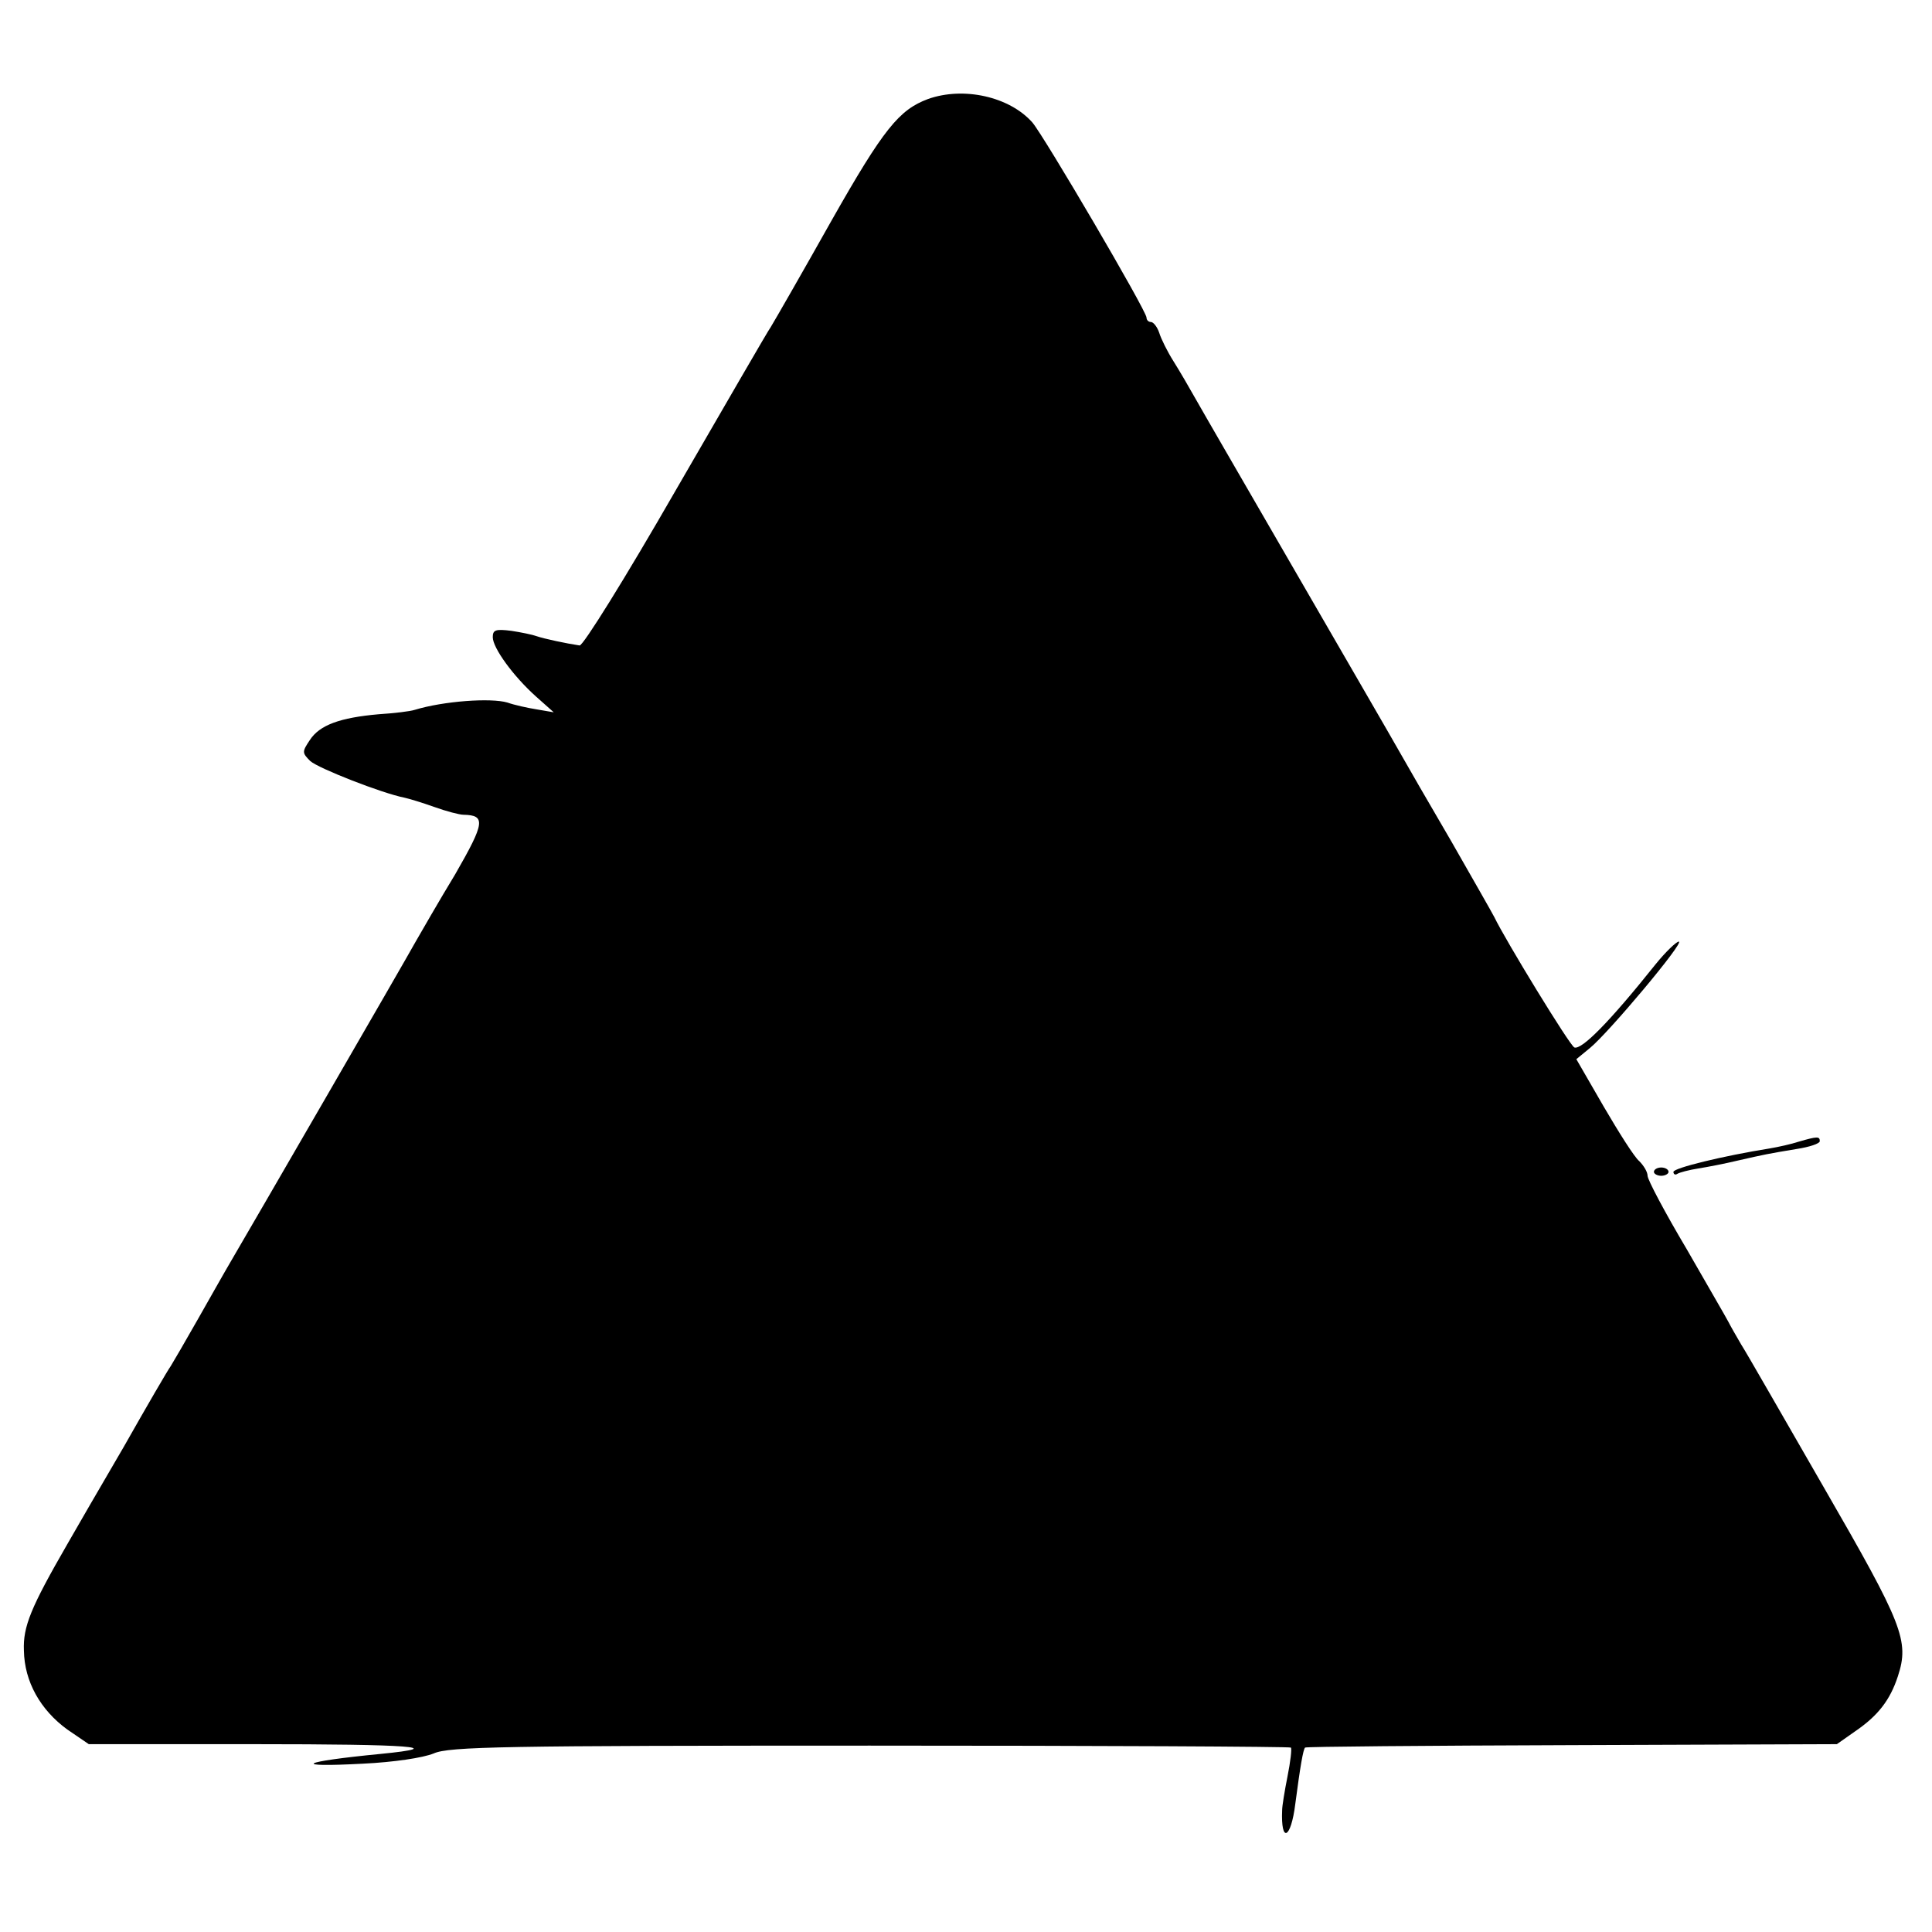 <?xml version="1.0" standalone="no"?>
<!DOCTYPE svg PUBLIC "-//W3C//DTD SVG 20010904//EN"
 "http://www.w3.org/TR/2001/REC-SVG-20010904/DTD/svg10.dtd">
<svg version="1.0" xmlns="http://www.w3.org/2000/svg"
 width="396pt" height="396pt" viewBox="0 0 396 396"
 preserveAspectRatio="xMidYMid meet">
<g transform="translate(0,396) scale(0.1,-0.1)"
fill="#000000" stroke="none">
<path d="M1902 3757 c-59 -22 -91 -61 -197 -248 -59 -105 -117 -206 -125 -219
-6 -8 -93 -159 -195 -335 -104 -181 -190 -319 -197 -318 -27 4 -74 14 -88 19
-8 3 -32 8 -52 11 -32 4 -38 2 -38 -13 0 -22 42 -80 89 -122 l36 -32 -35 6
c-19 3 -46 9 -60 14 -34 10 -131 3 -190 -15 -9 -3 -42 -7 -74 -9 -79 -7 -121
-22 -141 -53 -16 -24 -16 -26 1 -43 17 -15 147 -66 193 -75 9 -2 36 -10 61
-19 25 -9 52 -16 60 -16 46 -1 44 -16 -17 -122 -34 -56 -70 -119 -81 -138 -22
-40 -341 -591 -378 -654 -13 -22 -44 -77 -69 -121 -25 -44 -50 -87 -55 -95 -6
-8 -49 -82 -96 -165 -48 -82 -100 -172 -116 -200 -75 -130 -91 -169 -89 -218
1 -64 34 -122 89 -162 l44 -30 338 0 c324 0 402 -6 260 -20 -165 -16 -186 -28
-36 -20 63 3 123 12 145 21 31 14 144 16 894 16 472 0 860 -2 863 -4 2 -3 -1
-29 -7 -59 -6 -30 -11 -61 -11 -69 -3 -69 18 -60 27 13 10 76 16 111 20 115 1
2 248 4 546 5 l544 2 37 26 c47 32 72 64 88 113 24 73 10 107 -151 386 -83
144 -159 277 -170 294 -10 17 -22 38 -26 46 -4 8 -43 75 -86 150 -44 74 -80
142 -80 150 0 8 -8 21 -17 30 -10 8 -42 59 -73 112 l-56 97 28 23 c38 31 195
218 182 218 -5 0 -27 -21 -48 -47 -95 -119 -151 -175 -166 -170 -9 3 -142 221
-164 267 -4 8 -44 78 -88 155 -45 77 -93 160 -107 185 -14 25 -108 187 -208
360 -100 173 -194 335 -208 360 -14 25 -35 61 -47 80 -12 19 -25 45 -29 58 -4
12 -12 22 -17 22 -5 0 -9 4 -9 9 0 14 -210 372 -234 400 -47 53 -141 74 -214
48z"/>
<path d="M3687 1620 c-15 -5 -42 -11 -60 -14 -94 -15 -197 -40 -197 -48 0 -5
4 -7 8 -4 5 3 24 8 43 11 19 3 55 10 80 16 57 13 62 14 122 24 26 4 47 11 47
16 0 10 -5 10 -43 -1z"/>
<path d="M3390 1558 c0 -4 7 -8 15 -8 8 0 15 4 15 8 0 5 -7 9 -15 9 -8 0 -15
-4 -15 -9z"/>
</g>
</svg>
